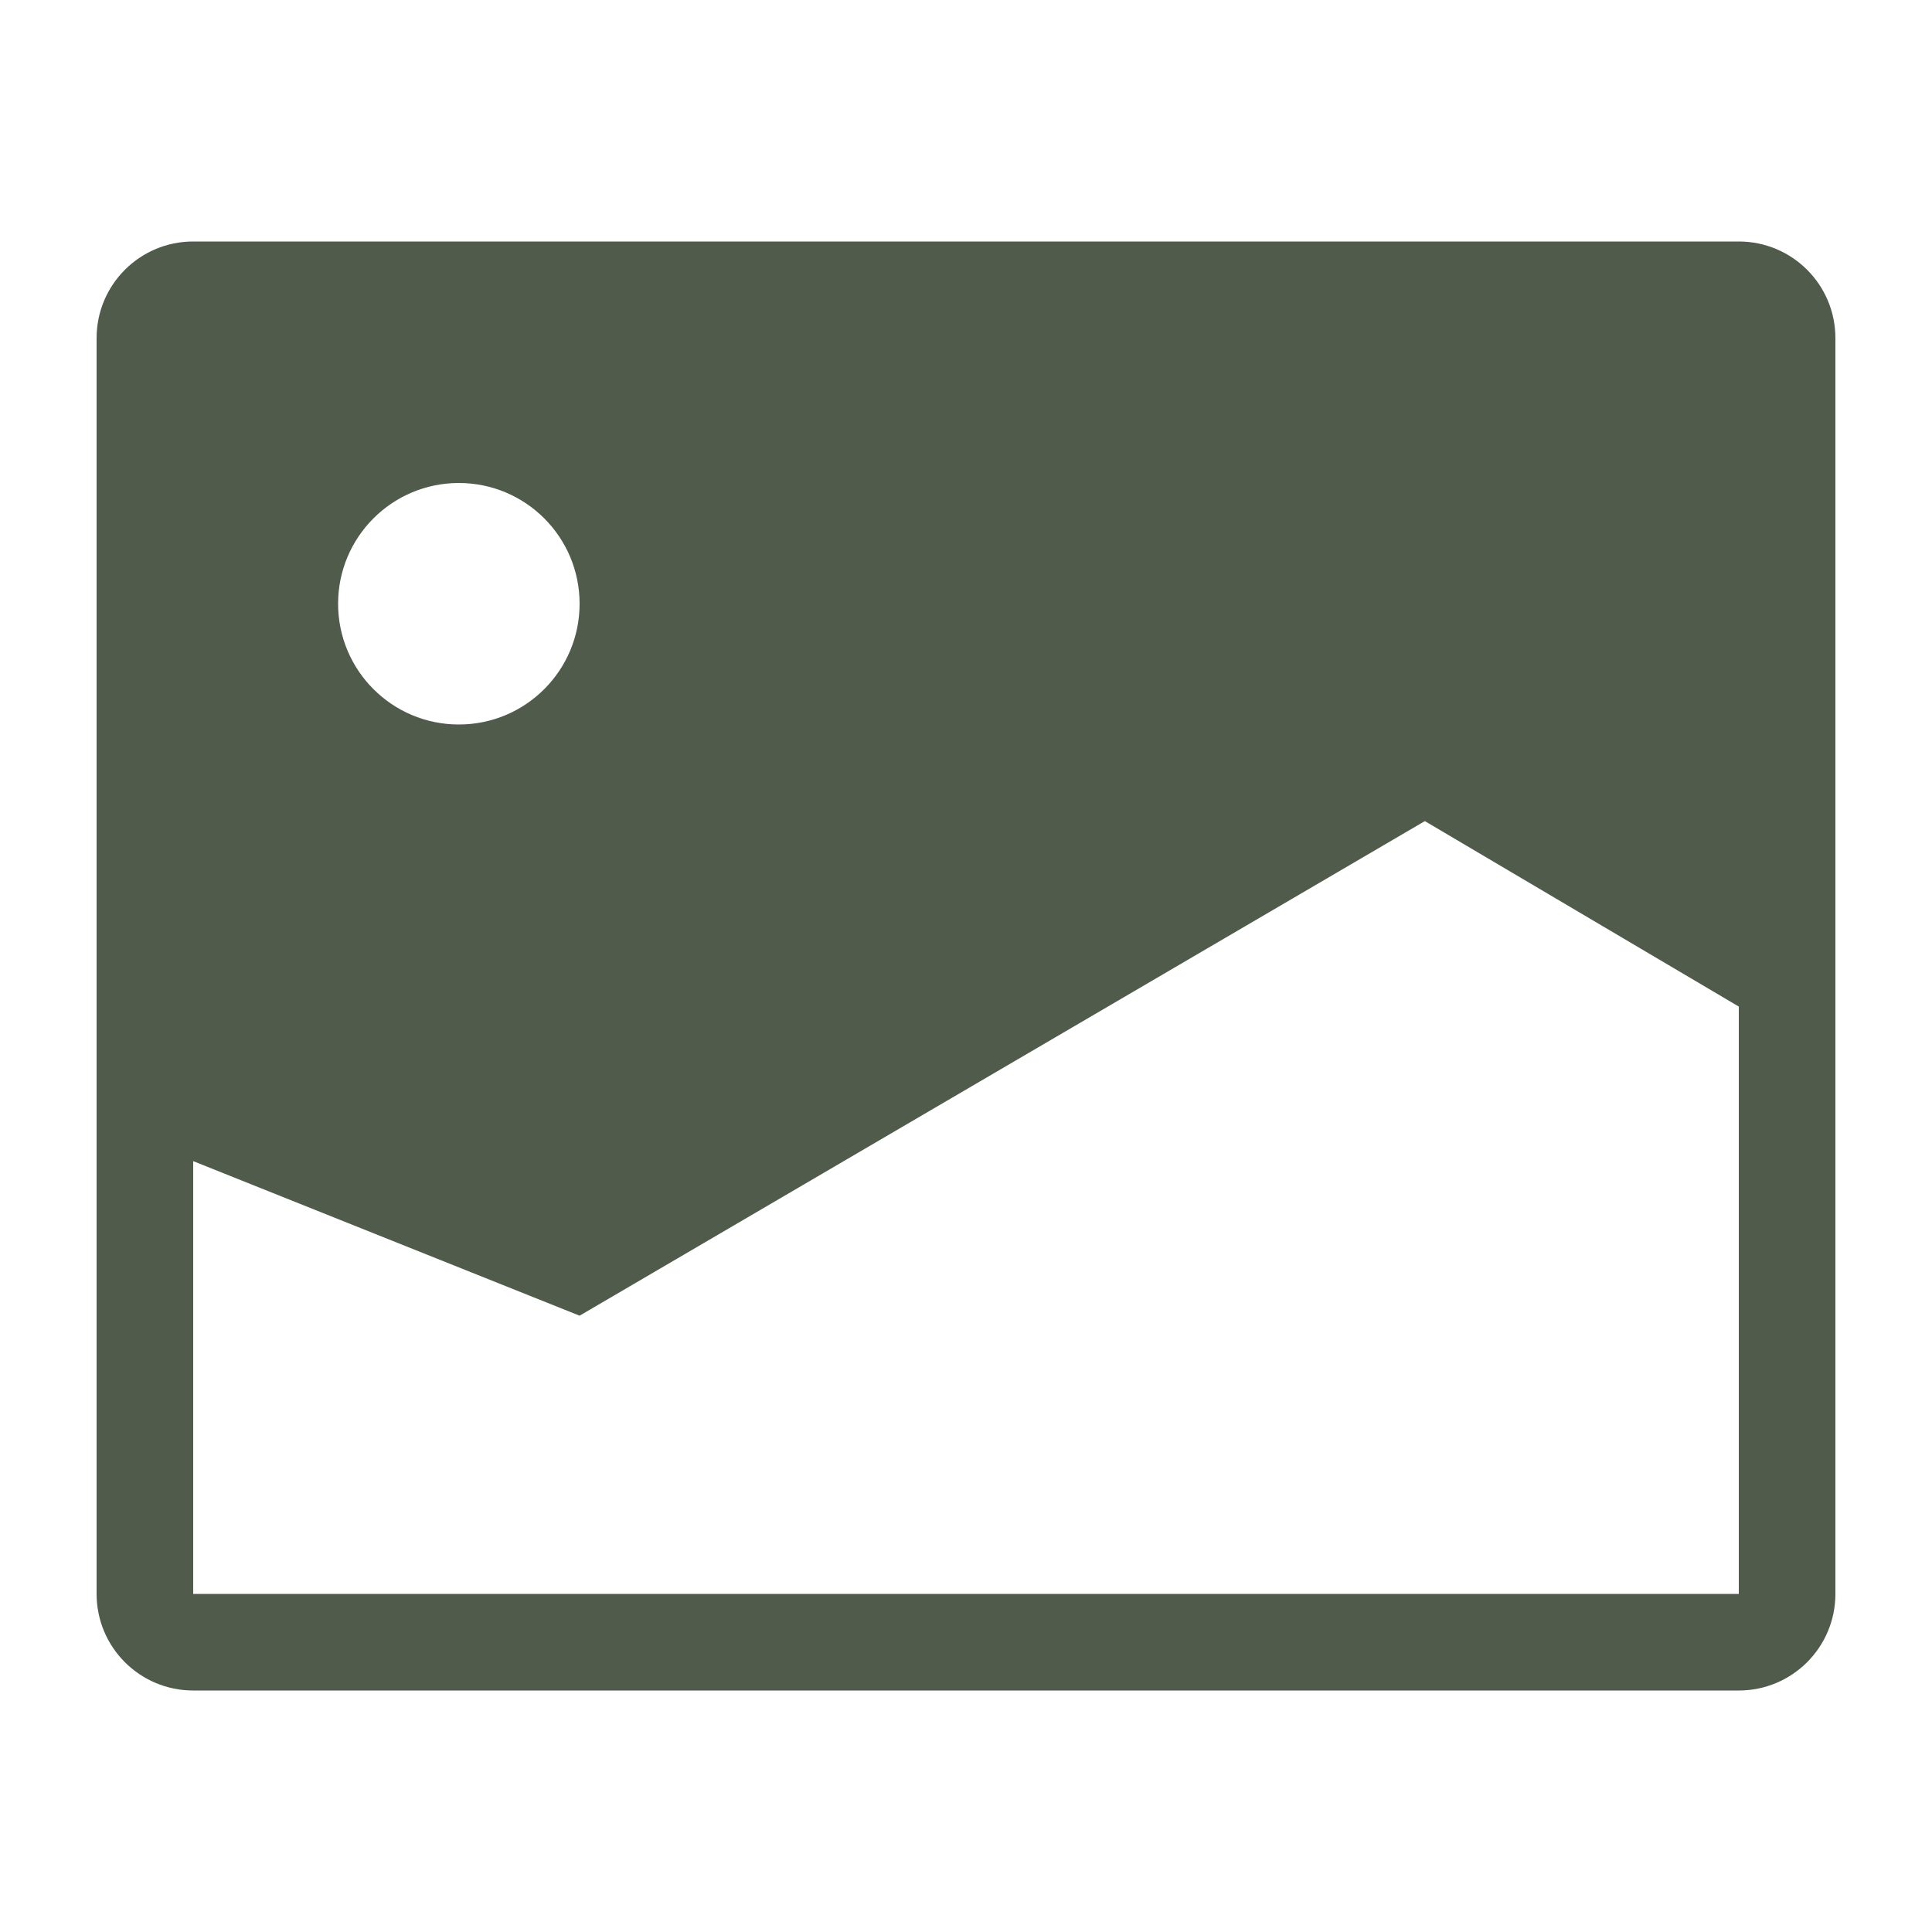 <svg xmlns="http://www.w3.org/2000/svg" width="40" height="40" viewBox="0 0 40 40"><path fill="#505B4B" fill-rule="evenodd" d="M36,5 C37.105,5 38,5.895 38,7 L38,33 C38,34.105 37.105,35 36,35 L4,35 C2.895,35 2,34.105 2,33 L2,7 C2,5.895 2.895,5 4,5 L36,5 Z M29.5,17 L12,27.24 L4,24.04 L4,33 L36,33 L36,20.84 L29.5,17 Z M9.5,10 C8.119,10 7,11.119 7,12.5 C7,13.881 8.119,15 9.5,15 C10.881,15 12,13.881 12,12.5 C12,11.119 10.881,10 9.5,10 Z"/></svg>